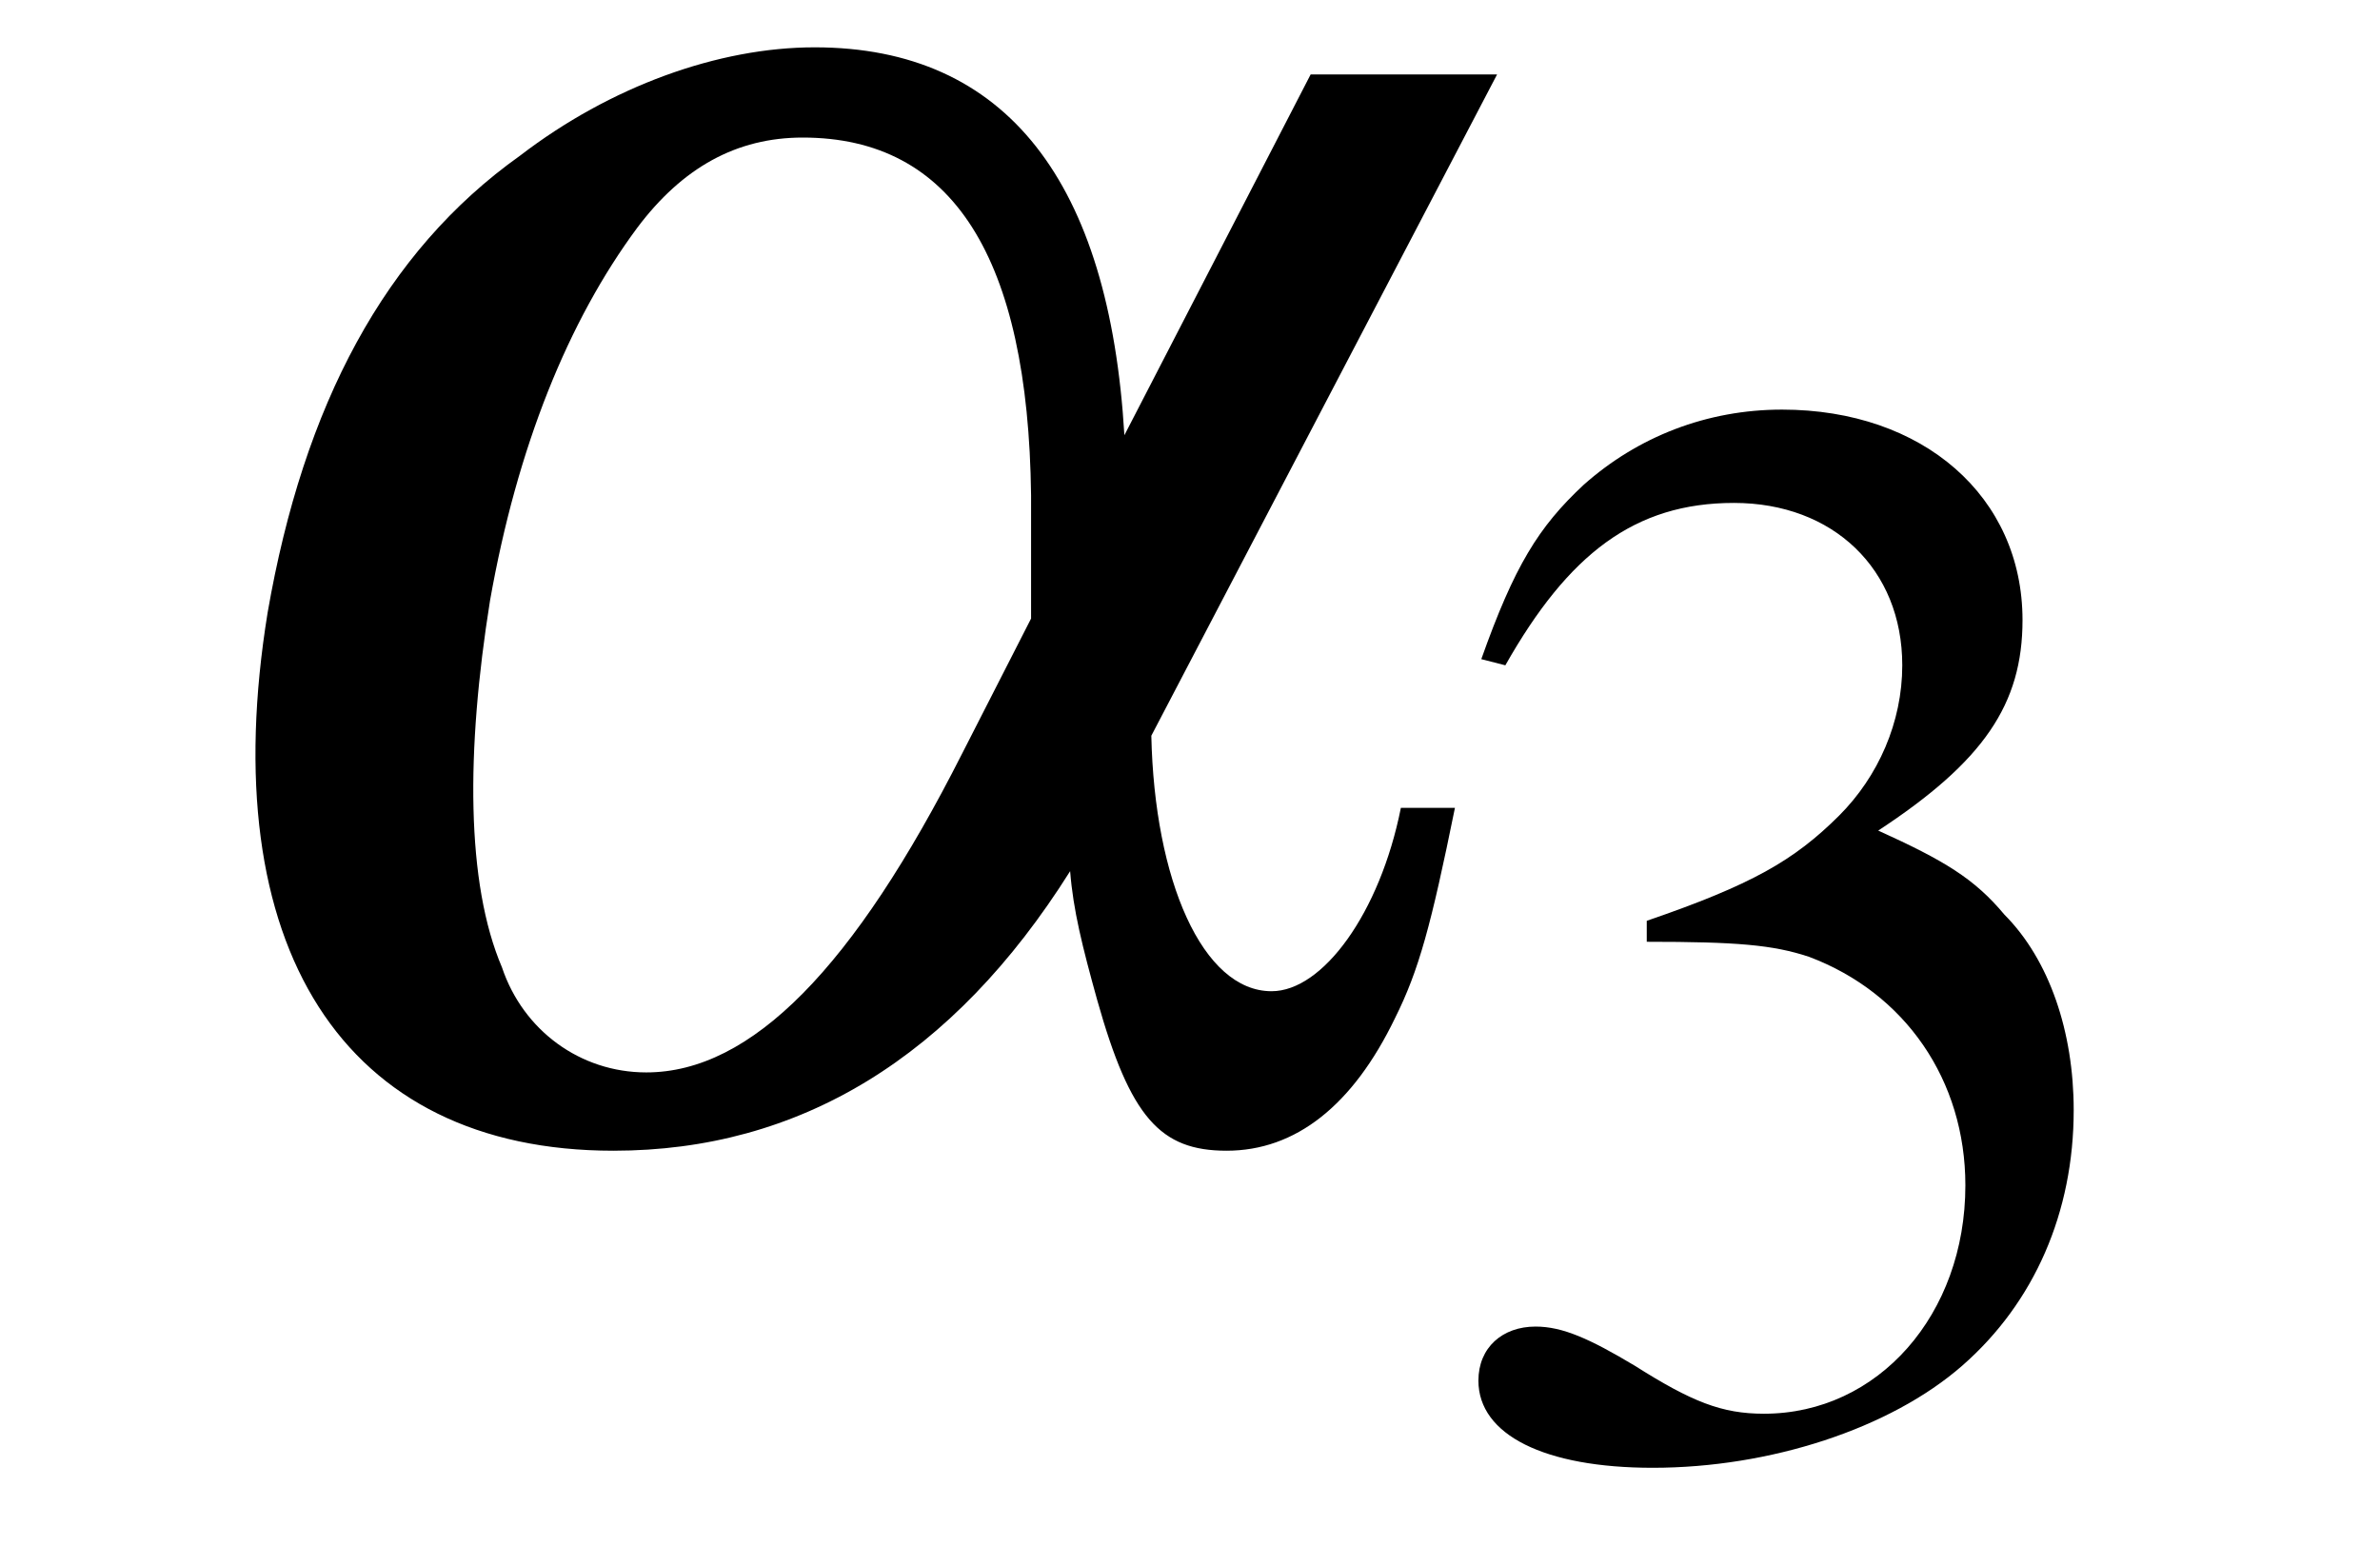 <?xml version="1.0" encoding="UTF-8"?>
<svg xmlns="http://www.w3.org/2000/svg" xmlns:xlink="http://www.w3.org/1999/xlink" viewBox="0 0 12.37 8.14" version="1.2">
<defs>
<g>
<symbol overflow="visible" id="glyph0-0">
<path style="stroke:none;" d=""/>
</symbol>
<symbol overflow="visible" id="glyph0-1">
<path style="stroke:none;" d="M 6.312 -5.453 L 5.344 -3.578 C 5.266 -4.891 4.734 -5.594 3.734 -5.594 C 3.234 -5.594 2.672 -5.391 2.203 -5.031 C 1.5 -4.531 1.078 -3.734 0.891 -2.656 C 0.609 -0.922 1.281 0.141 2.688 0.141 C 3.656 0.141 4.453 -0.344 5.062 -1.312 C 5.078 -1.109 5.125 -0.922 5.203 -0.641 C 5.375 -0.031 5.531 0.141 5.875 0.141 C 6.234 0.141 6.531 -0.094 6.75 -0.547 C 6.875 -0.797 6.938 -1.031 7.062 -1.641 L 6.781 -1.641 C 6.672 -1.094 6.375 -0.688 6.109 -0.688 C 5.75 -0.688 5.5 -1.266 5.484 -2.016 L 7.281 -5.453 Z M 4.859 -2.625 L 4.5 -1.922 C 3.938 -0.812 3.406 -0.266 2.859 -0.266 C 2.516 -0.266 2.219 -0.484 2.109 -0.812 C 1.922 -1.25 1.922 -1.938 2.047 -2.719 C 2.188 -3.516 2.453 -4.172 2.812 -4.656 C 3.047 -4.969 3.328 -5.125 3.672 -5.125 C 4.453 -5.125 4.844 -4.5 4.859 -3.266 Z M 4.859 -2.625 "/>
</symbol>
<symbol overflow="visible" id="glyph1-0">
<path style="stroke:none;" d=""/>
</symbol>
<symbol overflow="visible" id="glyph1-1">
<path style="stroke:none;" d="M 1.219 -2.625 C 1.688 -2.625 1.875 -2.609 2.062 -2.547 C 2.562 -2.359 2.875 -1.906 2.875 -1.359 C 2.875 -0.688 2.422 -0.172 1.828 -0.172 C 1.609 -0.172 1.453 -0.234 1.156 -0.422 C 0.922 -0.562 0.781 -0.625 0.641 -0.625 C 0.469 -0.625 0.344 -0.516 0.344 -0.344 C 0.344 -0.062 0.688 0.109 1.25 0.109 C 1.859 0.109 2.484 -0.094 2.859 -0.422 C 3.234 -0.75 3.438 -1.219 3.438 -1.75 C 3.438 -2.156 3.312 -2.531 3.078 -2.766 C 2.922 -2.953 2.766 -3.047 2.422 -3.203 C 2.969 -3.562 3.172 -3.859 3.172 -4.297 C 3.172 -4.938 2.656 -5.391 1.922 -5.391 C 1.531 -5.391 1.172 -5.25 0.891 -5 C 0.656 -4.781 0.531 -4.578 0.359 -4.094 L 0.484 -4.062 C 0.812 -4.641 1.156 -4.906 1.672 -4.906 C 2.188 -4.906 2.547 -4.562 2.547 -4.062 C 2.547 -3.766 2.422 -3.484 2.219 -3.281 C 1.984 -3.047 1.766 -2.922 1.219 -2.734 Z M 1.219 -2.625 "/>
</symbol>
</g>
</defs>
<g id="surface1">
<g style="fill:rgb(0%,0%,0%);fill-opacity:1;">
  <use xlink:href="#glyph0-1" x="0.5" y="5.84"/>
</g>
<g style="fill:rgb(0%,0%,0%);fill-opacity:1;">
  <use xlink:href="#glyph1-1" x="7.34" y="7.52"/>
</g>
</g>
</svg>
